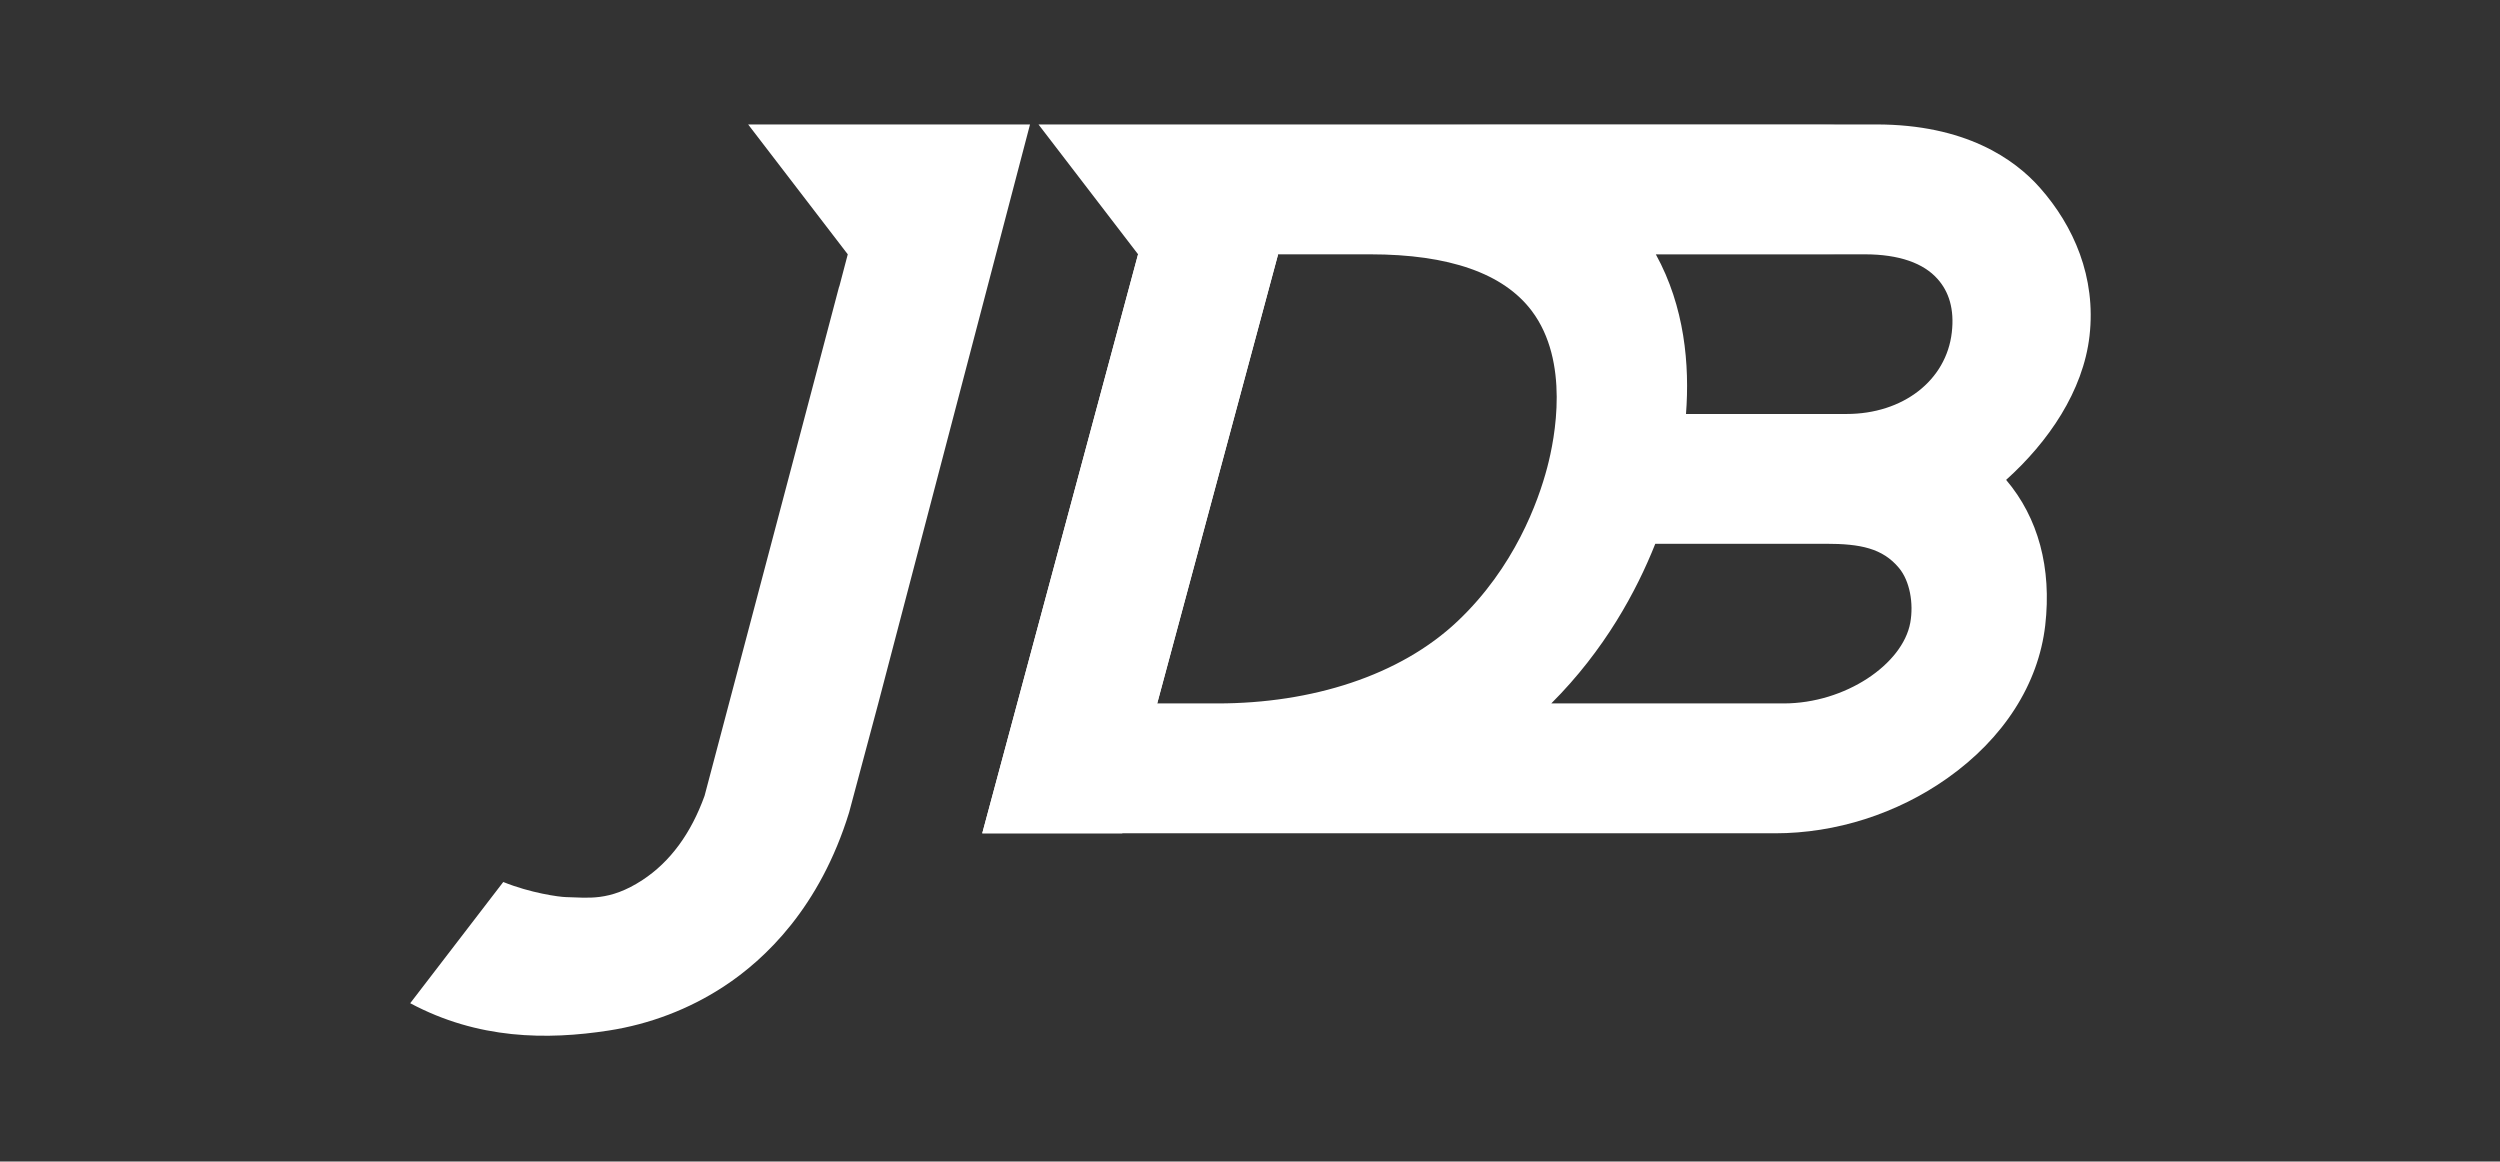 <svg width="226" height="105" viewBox="0 0 226 105" fill="none" xmlns="http://www.w3.org/2000/svg">
<rect x="0" y="0" width="226" height="105" fill="#333333" stroke="none"/>
<path d="M67.633 11.251L76.638 22.991L75.871 25.907H75.857L71.539 42.272L63.693 71.94C62.465 75.351 60.582 77.911 58.085 79.551C55.071 81.525 53.105 81.134 51.193 81.099C50.559 81.092 47.936 80.723 45.495 79.732L37.083 90.691C43.221 93.97 49.429 94.025 55.03 93.16C58.726 92.588 62.291 91.235 65.422 89.184C69.196 86.715 74.12 82.006 76.757 73.454L79.393 63.597L93.113 11.251H67.633Z" fill="white"/>
<path d="M188.893 30.364C189.5 25.055 187.463 20.424 184.408 16.971C182.099 14.362 177.649 11.25 169.614 11.25H131.433H118.564H106.441H105.904H93.879L102.884 22.991L88.795 75.33H101.629H108.039H160.47C165.959 75.33 171.49 73.565 176.031 70.356C181.13 66.757 184.275 61.846 184.889 56.53C185.482 51.34 184.262 46.806 181.353 43.381C185.168 39.956 188.321 35.359 188.893 30.364ZM139.866 42.272C139.05 45.369 136.908 51.291 131.761 56.161C126.557 61.086 118.571 63.59 110.061 63.59H104.607L115.537 22.991H122.84H123.872C131.007 22.991 135.918 24.714 138.471 28.104C141.902 32.666 140.591 39.53 139.866 42.272ZM172.69 56.286C172.013 60.039 166.817 63.59 161.244 63.59H140.235C145.069 58.763 147.95 53.412 149.638 49.157H165.073C168.191 49.157 170.186 49.569 171.665 51.34C172.648 52.519 173.004 54.535 172.69 56.286ZM176.443 30.05C175.947 34.389 172.034 37.424 166.929 37.424H166.35C166.343 37.424 166.343 37.424 166.336 37.424H152.414C152.755 32.973 152.295 27.734 149.686 22.991H168.575C171.7 22.991 173.904 23.8 175.159 25.223C176.184 26.367 176.687 27.951 176.443 30.05Z" fill="white"/>
<mask id="mask0_1_826" style="mask-type:luminance" maskUnits="userSpaceOnUse" x="127" y="11" width="39" height="12">
<path d="M165.843 11.249H127.09V22.989H165.843V11.249Z" fill="white"/>
</mask>
<g mask="url(#mask0_1_826)">
<mask id="mask1_1_826" style="mask-type:luminance" maskUnits="userSpaceOnUse" x="127" y="11" width="39" height="12">
<path d="M131.426 11.248H127.088C138.527 11.248 143.632 15.127 147.392 19.605C148.306 20.693 149.052 21.83 149.687 22.988H165.841V11.248H131.426Z" fill="white"/>
</mask>
<g mask="url(#mask1_1_826)">
<path d="M165.849 11.248H127.089V22.989H165.849V11.248Z" fill="white"/>
</g>
</g>
<path d="M102.877 22.991L88.795 75.331H101.454L115.544 22.991H102.877Z" fill="white"/>
</svg>
